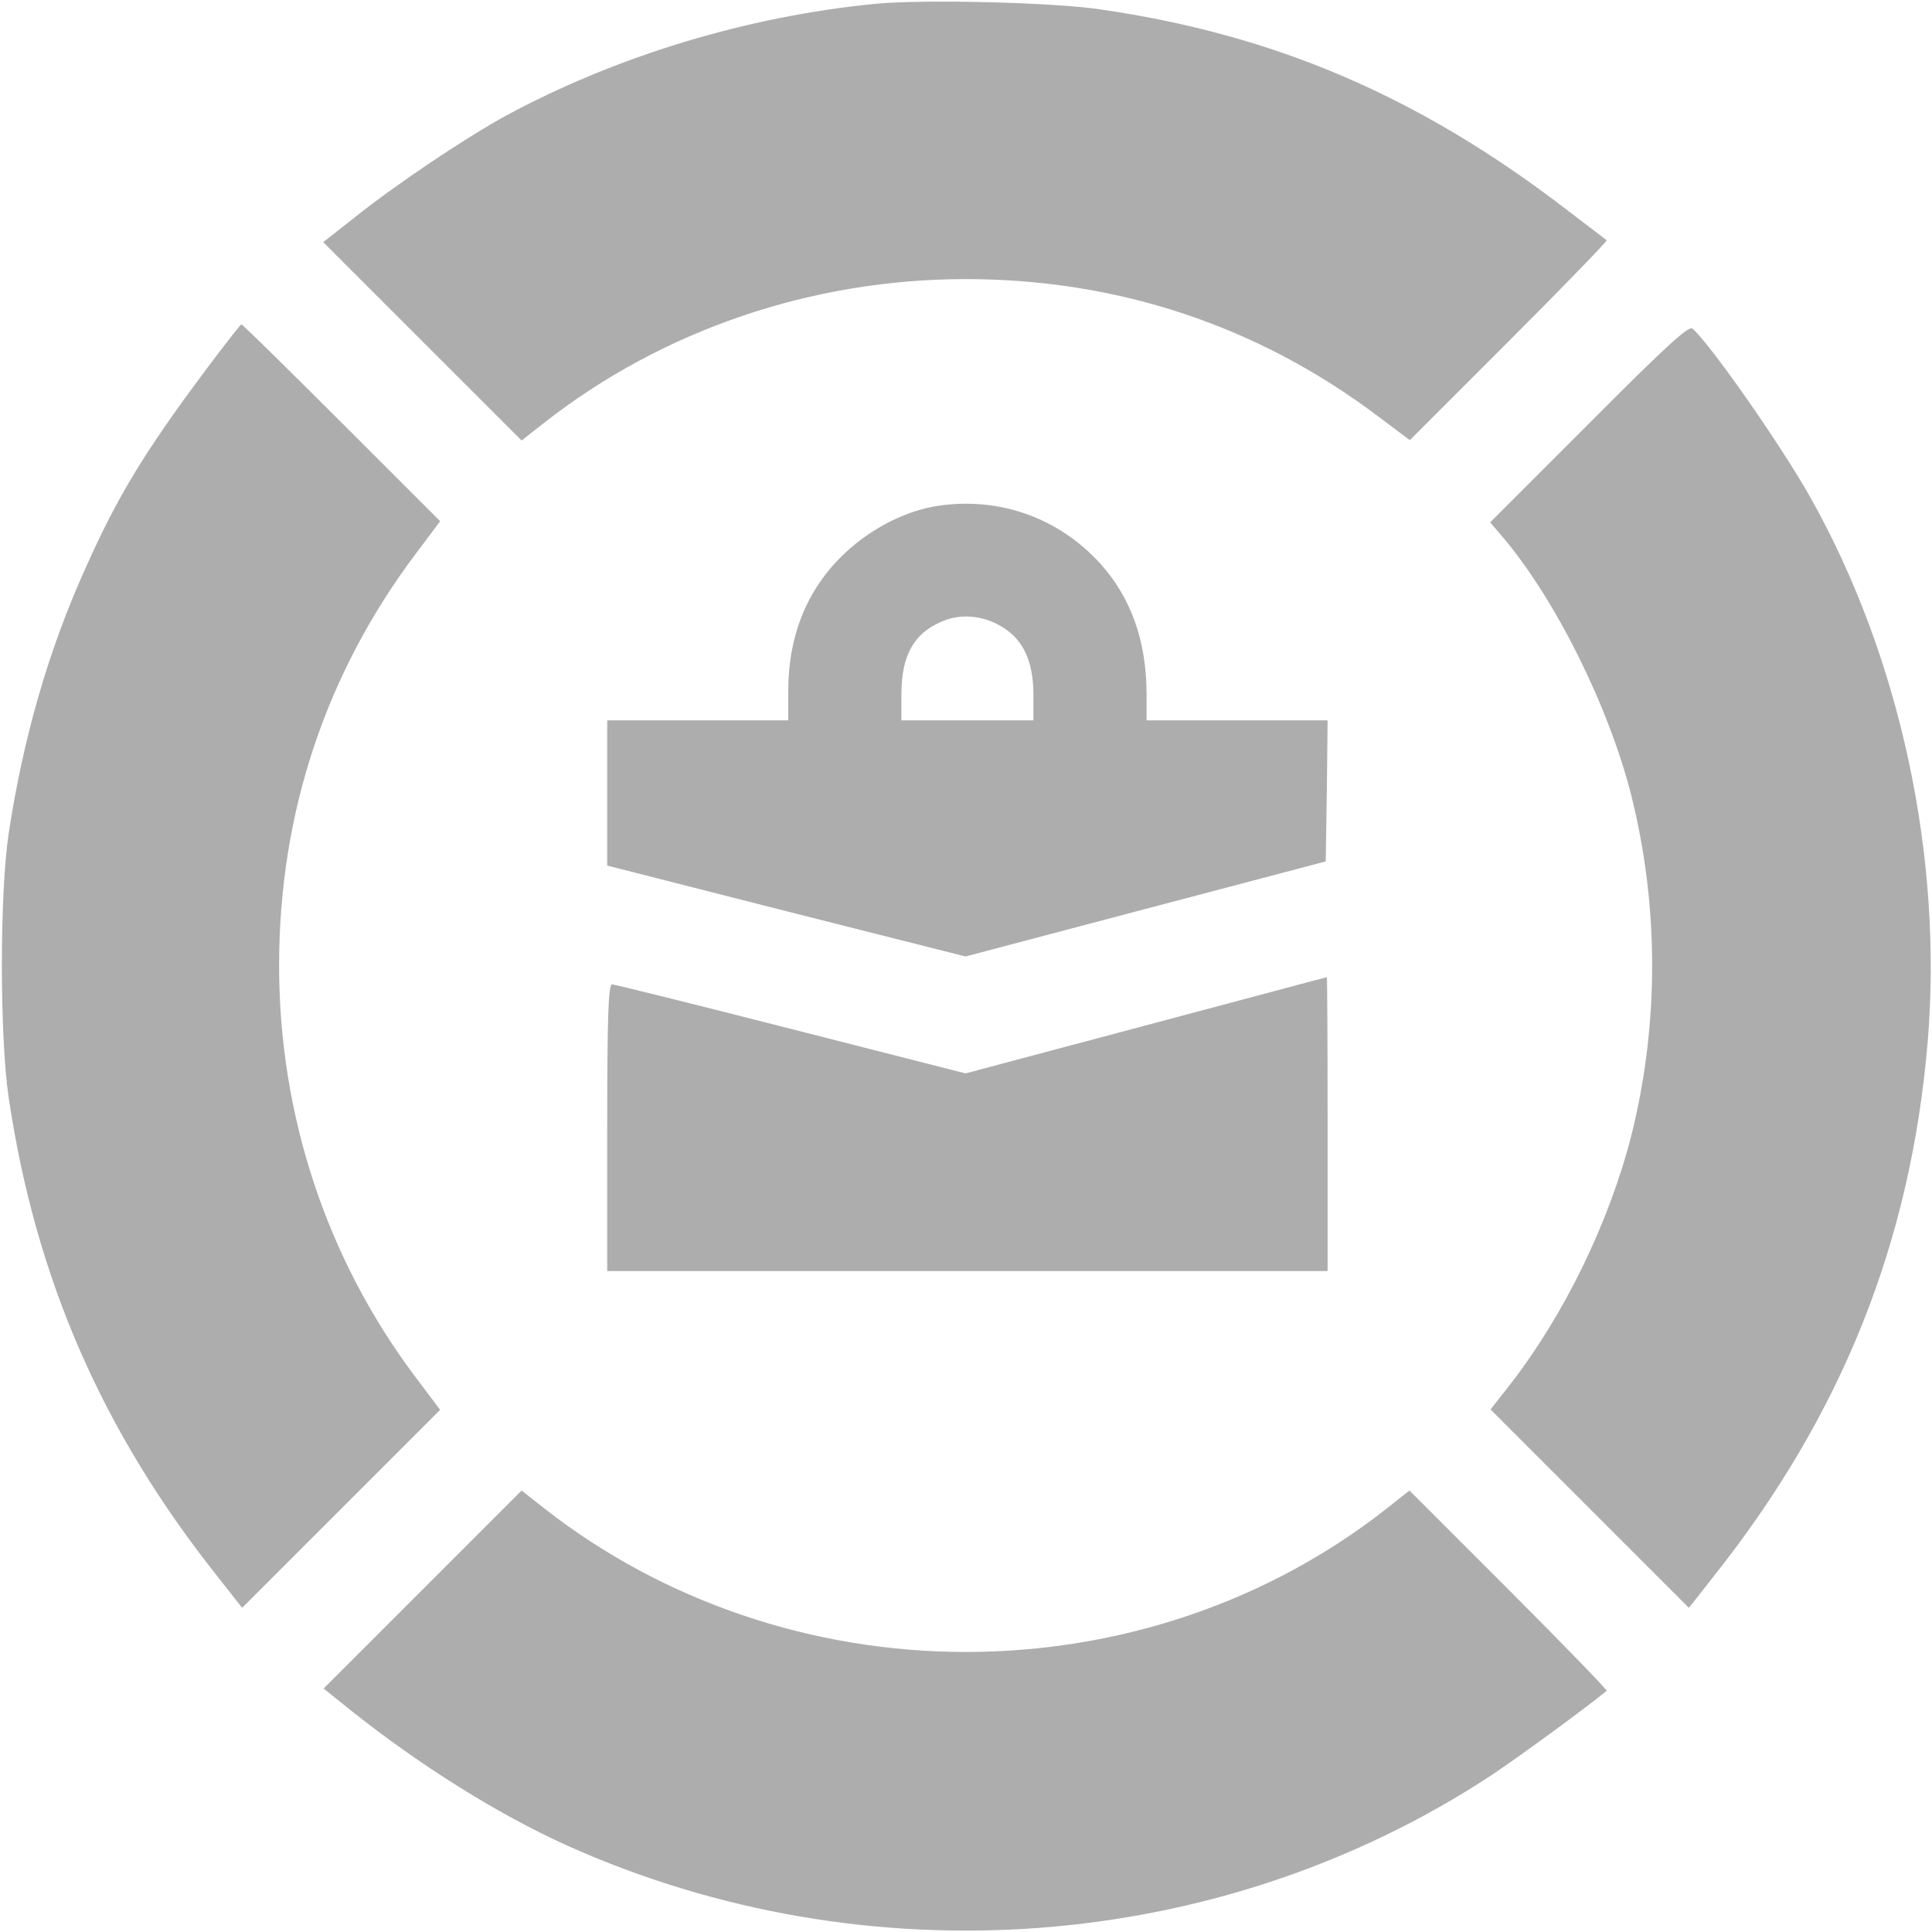 <?xml version="1.0" encoding="UTF-8"?> <svg xmlns="http://www.w3.org/2000/svg" width="683" height="683" viewBox="0 0 683 683" fill="none"><g clip-path="url(#clip0_588_8)"><path d="M309.6 1.333C264.134 5.733 217.734 19.867 178.8 40.933C164.667 48.667 140.134 65.067 125.467 76.8L114.267 85.6L149.334 120.667L184.4 155.733L192.534 149.333C234.267 116.667 287.067 98.667 341.334 98.667C395.2 98.667 444.8 115.2 487.2 147.2L498.4 155.6L533.467 120.533C552.8 101.2 568.267 85.2 568 84.933C567.6 84.667 561.067 79.6 553.334 73.733C501.467 34 450.667 12.267 389.067 3.333C372.267 0.8 326.534 -0.267 309.6 1.333Z" fill="#ADADAD"></path><path d="M72.533 131.067C51.2 159.6 41.467 175.6 30.133 201.067C17.067 230 8.133 261.2 3.067 294.667C-0.133 315.867 -0.133 366.533 3.067 388C12.533 451.867 36.133 506 76.8 557.2L85.6 568.4L120.667 533.333L155.6 498.4L146.667 486.533C115.467 444.933 98.667 394.267 98.667 341.333C98.667 287.467 115.2 237.867 147.2 195.467L155.6 184.267L120.8 149.467C101.6 130.267 85.733 114.667 85.333 114.667C84.933 114.8 79.2 122.133 72.533 131.067Z" fill="#ADADAD"></path><path d="M561.733 149.733L526.8 184.667L530.8 189.333C549.733 211.467 568.667 249.6 576.667 281.067C586.533 320.4 586.533 362.4 576.667 401.6C568.667 432.667 552.8 465.2 533.333 490.133L526.933 498.267L562 533.333L597.067 568.4L605.867 557.2C651.067 500.267 675.467 439.333 681.467 368.4C686.933 302.933 671.733 232.133 639.867 175.6C629.333 156.933 604.4 121.333 598.267 116.133C596.933 115.067 588 123.333 561.733 149.733Z" fill="#ADADAD"></path><path d="M331.733 178.8C320.667 180.4 308.4 186.533 299.2 195.067C285.6 207.6 278.667 224.267 278.667 244.267V254.667H246.667H214.667V280.267V306L278 322.133L341.333 338.133L404.933 321.333L468.667 304.533L469.067 279.6L469.333 254.667H437.333H405.333V245.467C405.333 226.667 399.867 211.333 388.933 199.2C374.267 183.067 353.333 175.6 331.733 178.8ZM355.067 222.133C362 226.667 365.333 234.267 365.333 245.6V254.667H342H318.667V245.333C318.667 231.2 323.467 223.2 334.267 219.2C340.8 216.8 348.667 217.867 355.067 222.133Z" fill="#ADADAD"></path><path d="M404.933 362.533L341.333 379.467L279.6 363.733C245.733 355.067 217.2 348 216.4 348C215.067 348 214.667 359.067 214.667 398.667V449.333H342H469.333V397.333C469.333 368.667 469.2 345.333 469.067 345.467C468.8 345.467 440 353.2 404.933 362.533Z" fill="#ADADAD"></path><path d="M149.333 562L114.4 596.933L123.867 604.533C148.667 624.267 175.733 641.2 200.4 652.4C306.4 700 430.933 690.667 526.8 627.867C536.267 621.6 560.4 604 568 597.733C568.267 597.467 552.8 581.467 533.467 562.133L498.267 526.933L490 533.467C448.4 566.133 396 584 341.333 584C287.067 584 234.267 566 192.533 533.333L184.4 526.933L149.333 562Z" fill="#ADADAD"></path></g><defs><clipPath id="clip0_588_8"><rect width="682.667" height="682.667" fill="white"></rect></clipPath></defs></svg> 